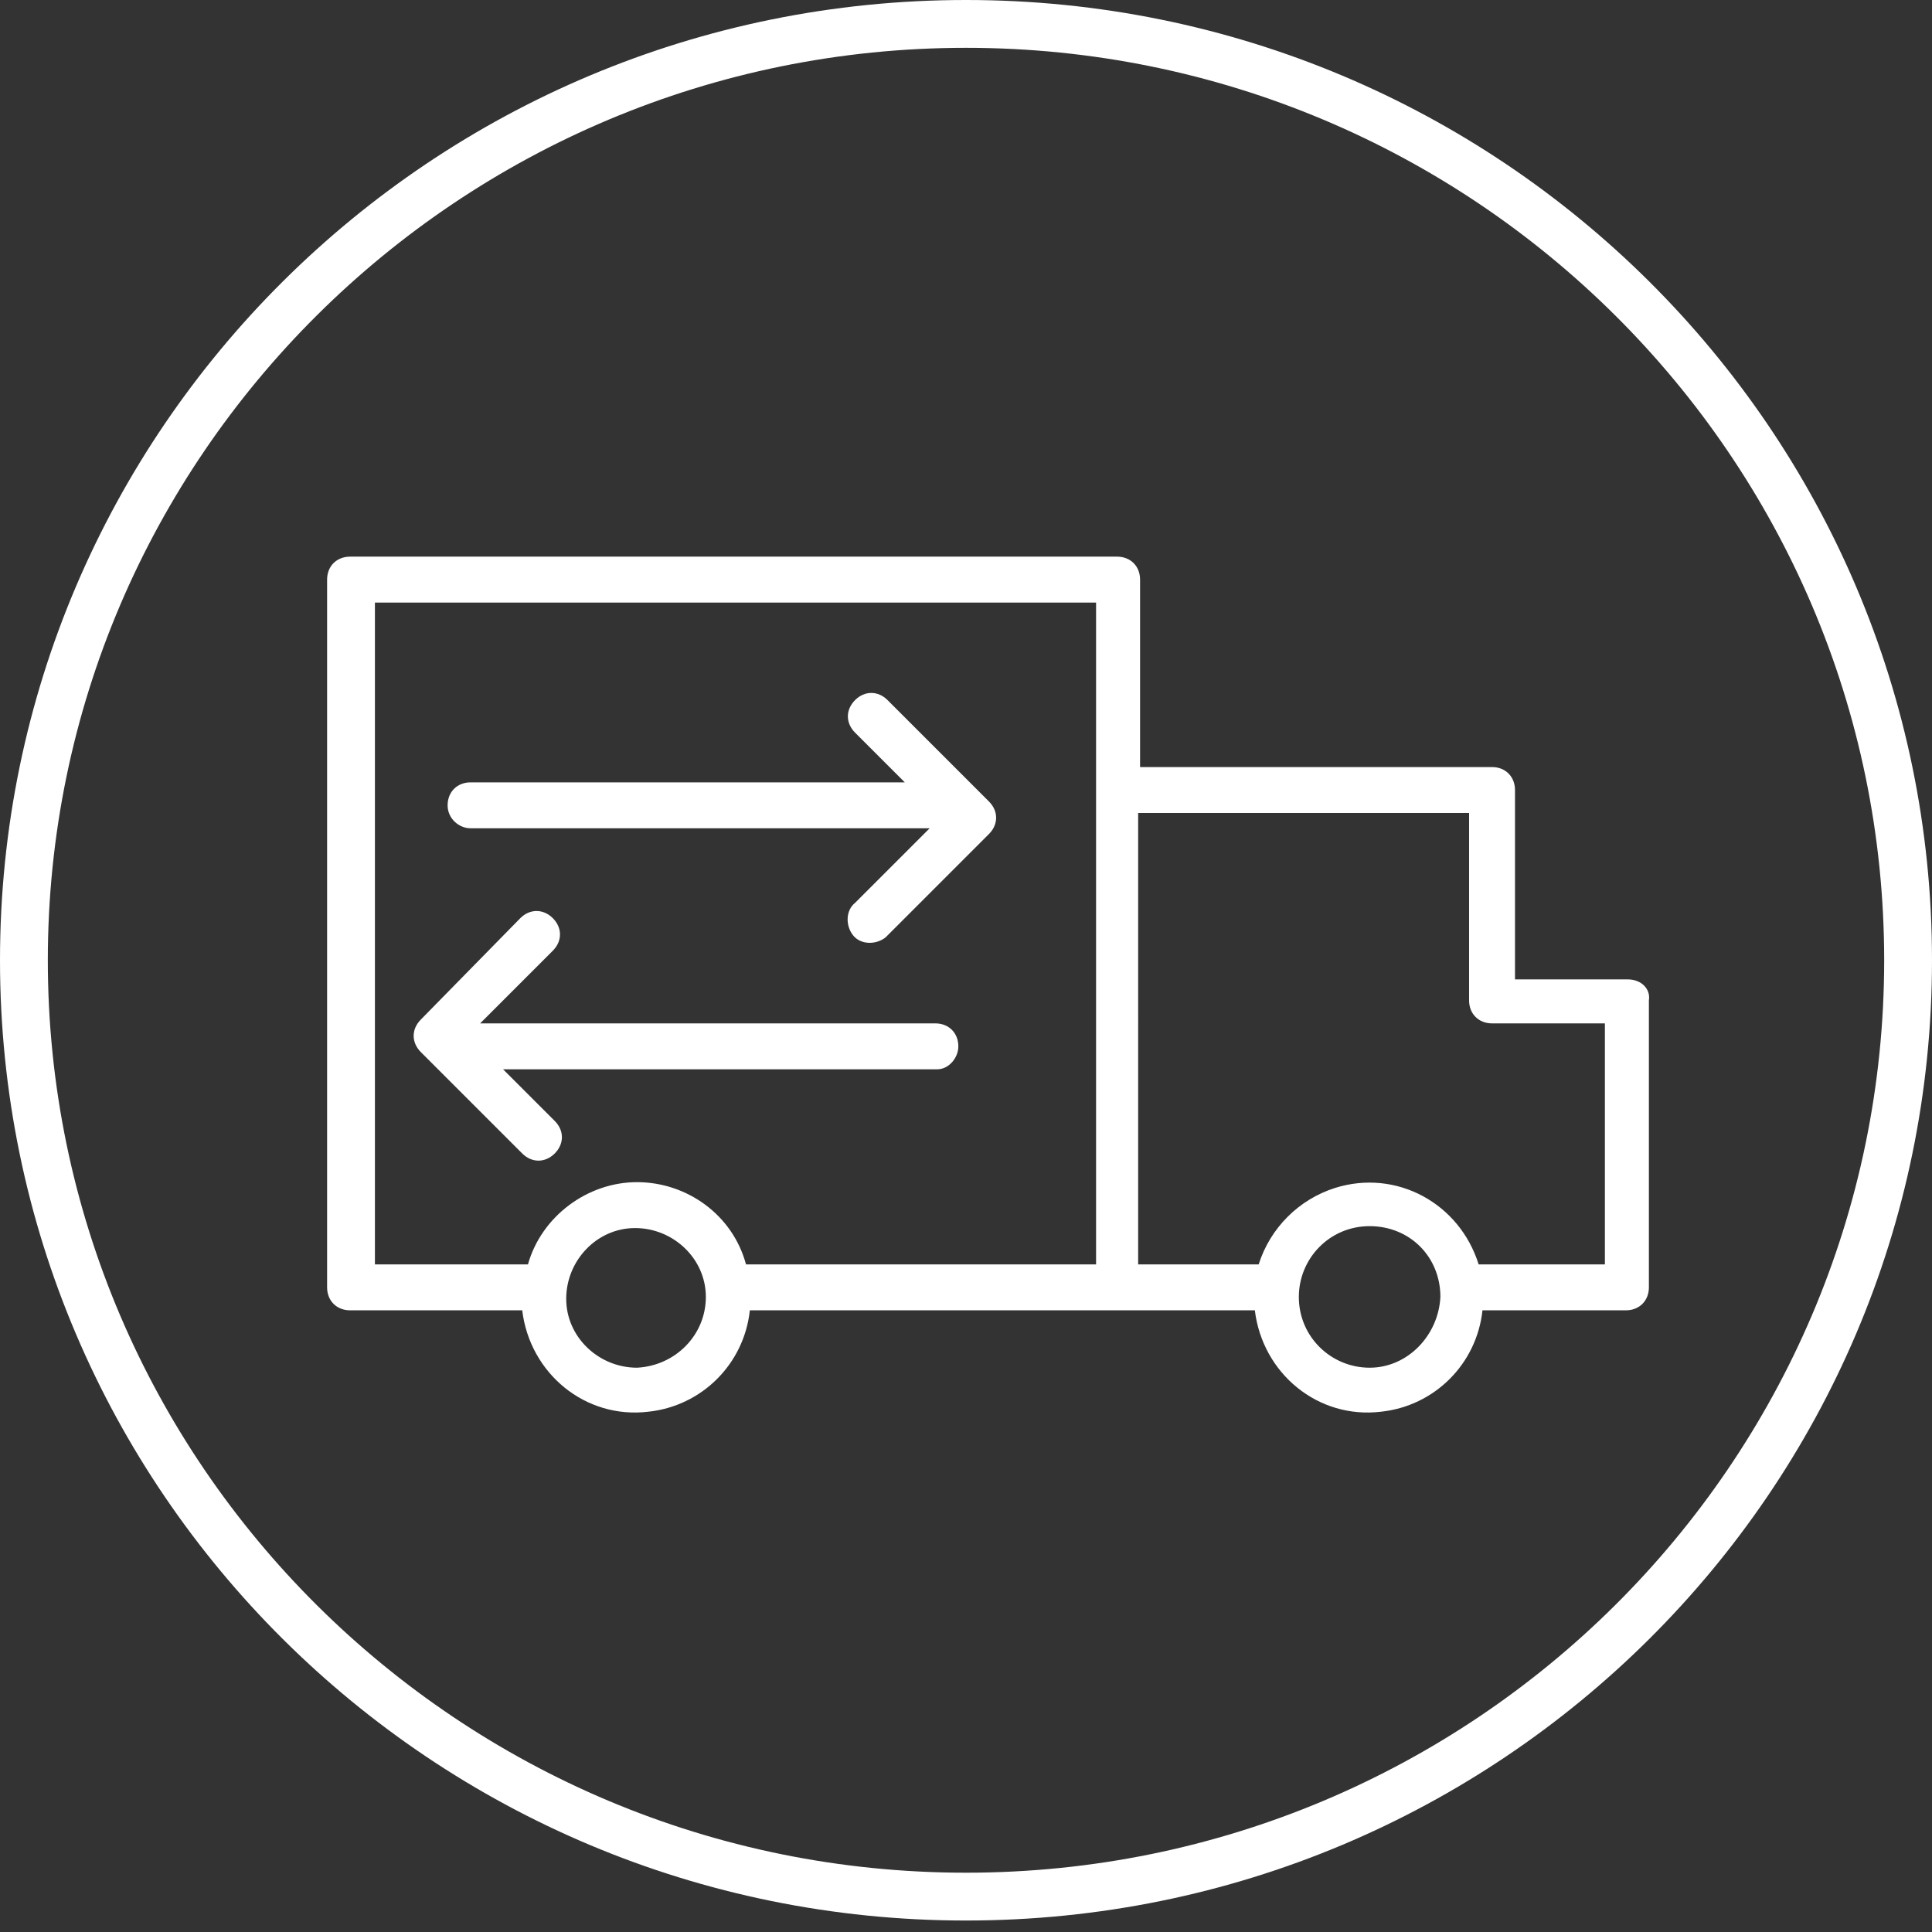 <?xml version="1.0" encoding="UTF-8"?> <!-- Generator: Adobe Illustrator 19.0.0, SVG Export Plug-In . SVG Version: 6.00 Build 0) --> <svg xmlns="http://www.w3.org/2000/svg" xmlns:xlink="http://www.w3.org/1999/xlink" id="Layer_1" x="0px" y="0px" viewBox="-20 20.7 101 101" style="enable-background:new -20 20.7 101 101;" xml:space="preserve"><rect x="-20" y="20.7" width="101" height="101" fill="#333333" stroke="none"/> <style type="text/css"> .st0{fill:#FFFFFF;} </style> <title>log_Artboard 2 copy 8</title> <path class="st0" d="M65.1,71.9h-5.9V62c0-0.7-0.5-1.2-1.2-1.2H39.6V51c0-0.7-0.5-1.2-1.2-1.2H-1.7c-0.7,0-1.2,0.5-1.2,1.2V88 c0,0.7,0.5,1.2,1.2,1.2h9c0.4,3.3,3.3,5.7,6.6,5.3c2.8-0.3,5-2.5,5.3-5.3h26.4c0.4,3.3,3.3,5.7,6.6,5.3c2.8-0.3,5-2.5,5.3-5.3h7.5 c0.7,0,1.2-0.5,1.2-1.2V73C66.3,72.4,65.8,71.9,65.1,71.9z M13.3,92.2c-2,0-3.7-1.6-3.7-3.6c0-2,1.6-3.7,3.6-3.7s3.7,1.6,3.7,3.6 c0,0,0,0,0,0C16.9,90.5,15.3,92.1,13.3,92.2L13.3,92.2z M13.3,82.5c-2.6,0-5,1.8-5.7,4.3h-8V52.2h37.7v34.6H19 C18.3,84.2,15.9,82.5,13.3,82.5L13.3,82.5z M51.6,92.2c-2,0-3.7-1.6-3.7-3.7c0-2,1.6-3.7,3.7-3.7s3.7,1.6,3.7,3.7c0,0,0,0,0,0 C55.2,90.5,53.6,92.2,51.6,92.2z M63.9,86.8h-6.6c-1-3.2-4.3-5-7.5-4c-1.9,0.6-3.4,2.1-4,4h-6.3V63.2h17.3V73c0,0.7,0.5,1.2,1.2,1.2 h5.9V86.8z"></path> <path class="st0" d="M4.6,64h24l-3.9,3.9c-0.5,0.4-0.5,1.2-0.1,1.7c0.4,0.5,1.2,0.5,1.7,0.1c0,0,0,0,0.1-0.1l5.3-5.3 c0.5-0.5,0.5-1.2,0-1.7l-5.3-5.3c-0.5-0.5-1.2-0.5-1.7,0c-0.5,0.5-0.5,1.2,0,1.7l2.6,2.6H4.6c-0.7,0-1.2,0.5-1.2,1.2 C3.4,63.5,4,64,4.6,64z"></path> <path class="st0" d="M30.1,75.4c0-0.7-0.5-1.2-1.2-1.2H5.1l3.8-3.8c0.5-0.5,0.5-1.2,0-1.7c-0.5-0.5-1.2-0.5-1.7,0L2,74 c-0.5,0.5-0.5,1.2,0,1.7L7.3,81c0.5,0.5,1.2,0.5,1.7,0c0.5-0.5,0.5-1.2,0-1.7l0,0l-2.7-2.7H29C29.6,76.6,30.1,76,30.1,75.4z"></path> <g> <path class="st0" d="M30.5,23.2c26.5,0,48,21.4,48,47.7s-21.5,47.7-48,47.7s-48-21.4-48-47.7S4,23.2,30.5,23.2 M30.5,20.7 C2.6,20.7-20,43.2-20,70.9s22.6,50.2,50.5,50.2S81,98.6,81,70.9S58.4,20.7,30.5,20.7L30.5,20.7z"></path> </g> </svg> 